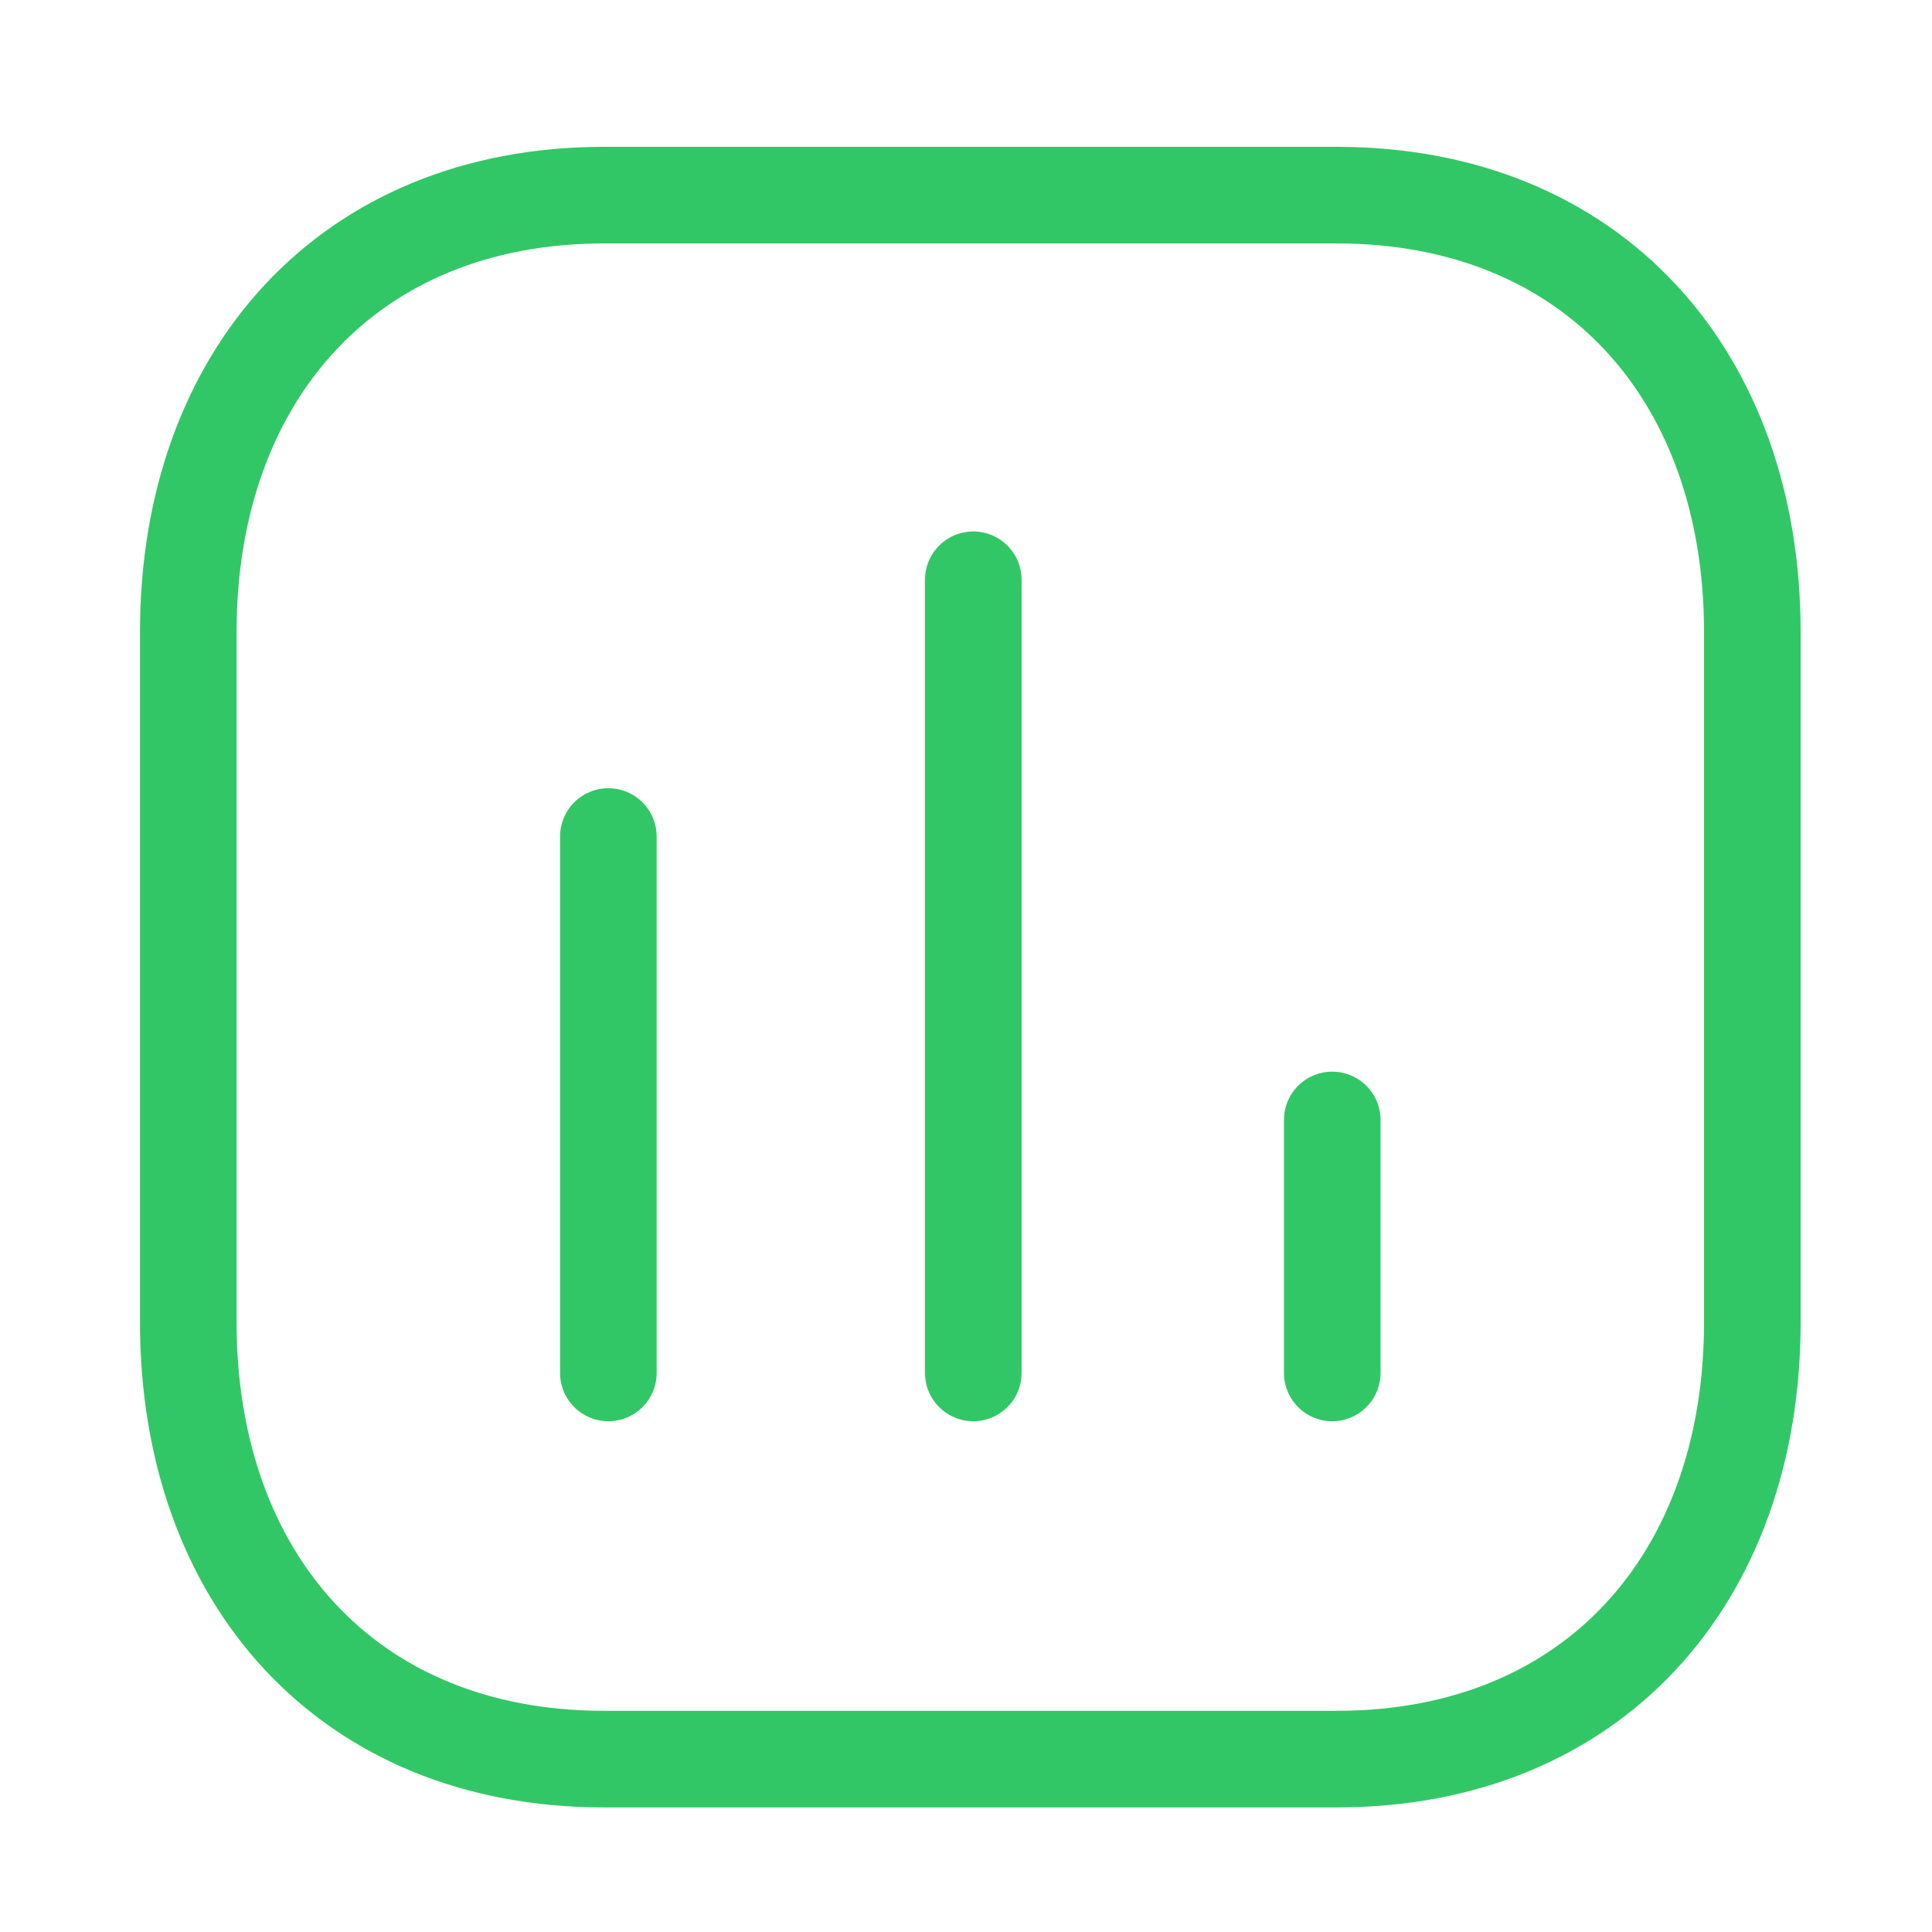 <?xml version="1.0" encoding="UTF-8"?>
<svg xmlns="http://www.w3.org/2000/svg" width="35" height="35" viewBox="0 0 35 35" fill="none">
  <path d="M11.021 15.154V24.872" stroke="#32C766" stroke-width="1.75" stroke-linecap="round" stroke-linejoin="round"></path>
  <path d="M17.632 10.503V24.872" stroke="#32C766" stroke-width="1.75" stroke-linecap="round" stroke-linejoin="round"></path>
  <path d="M24.135 20.289V24.872" stroke="#32C766" stroke-width="1.75" stroke-linecap="round" stroke-linejoin="round"></path>
  <path fill-rule="evenodd" clip-rule="evenodd" d="M24.216 3.535H10.94C6.312 3.535 3.411 6.81 3.411 11.447V23.956C3.411 28.592 6.299 31.868 10.94 31.868H24.216C28.857 31.868 31.745 28.592 31.745 23.956V11.447C31.745 6.81 28.857 3.535 24.216 3.535Z" stroke="#32C766" stroke-width="1.75" stroke-linecap="round" stroke-linejoin="round"></path>
</svg>
